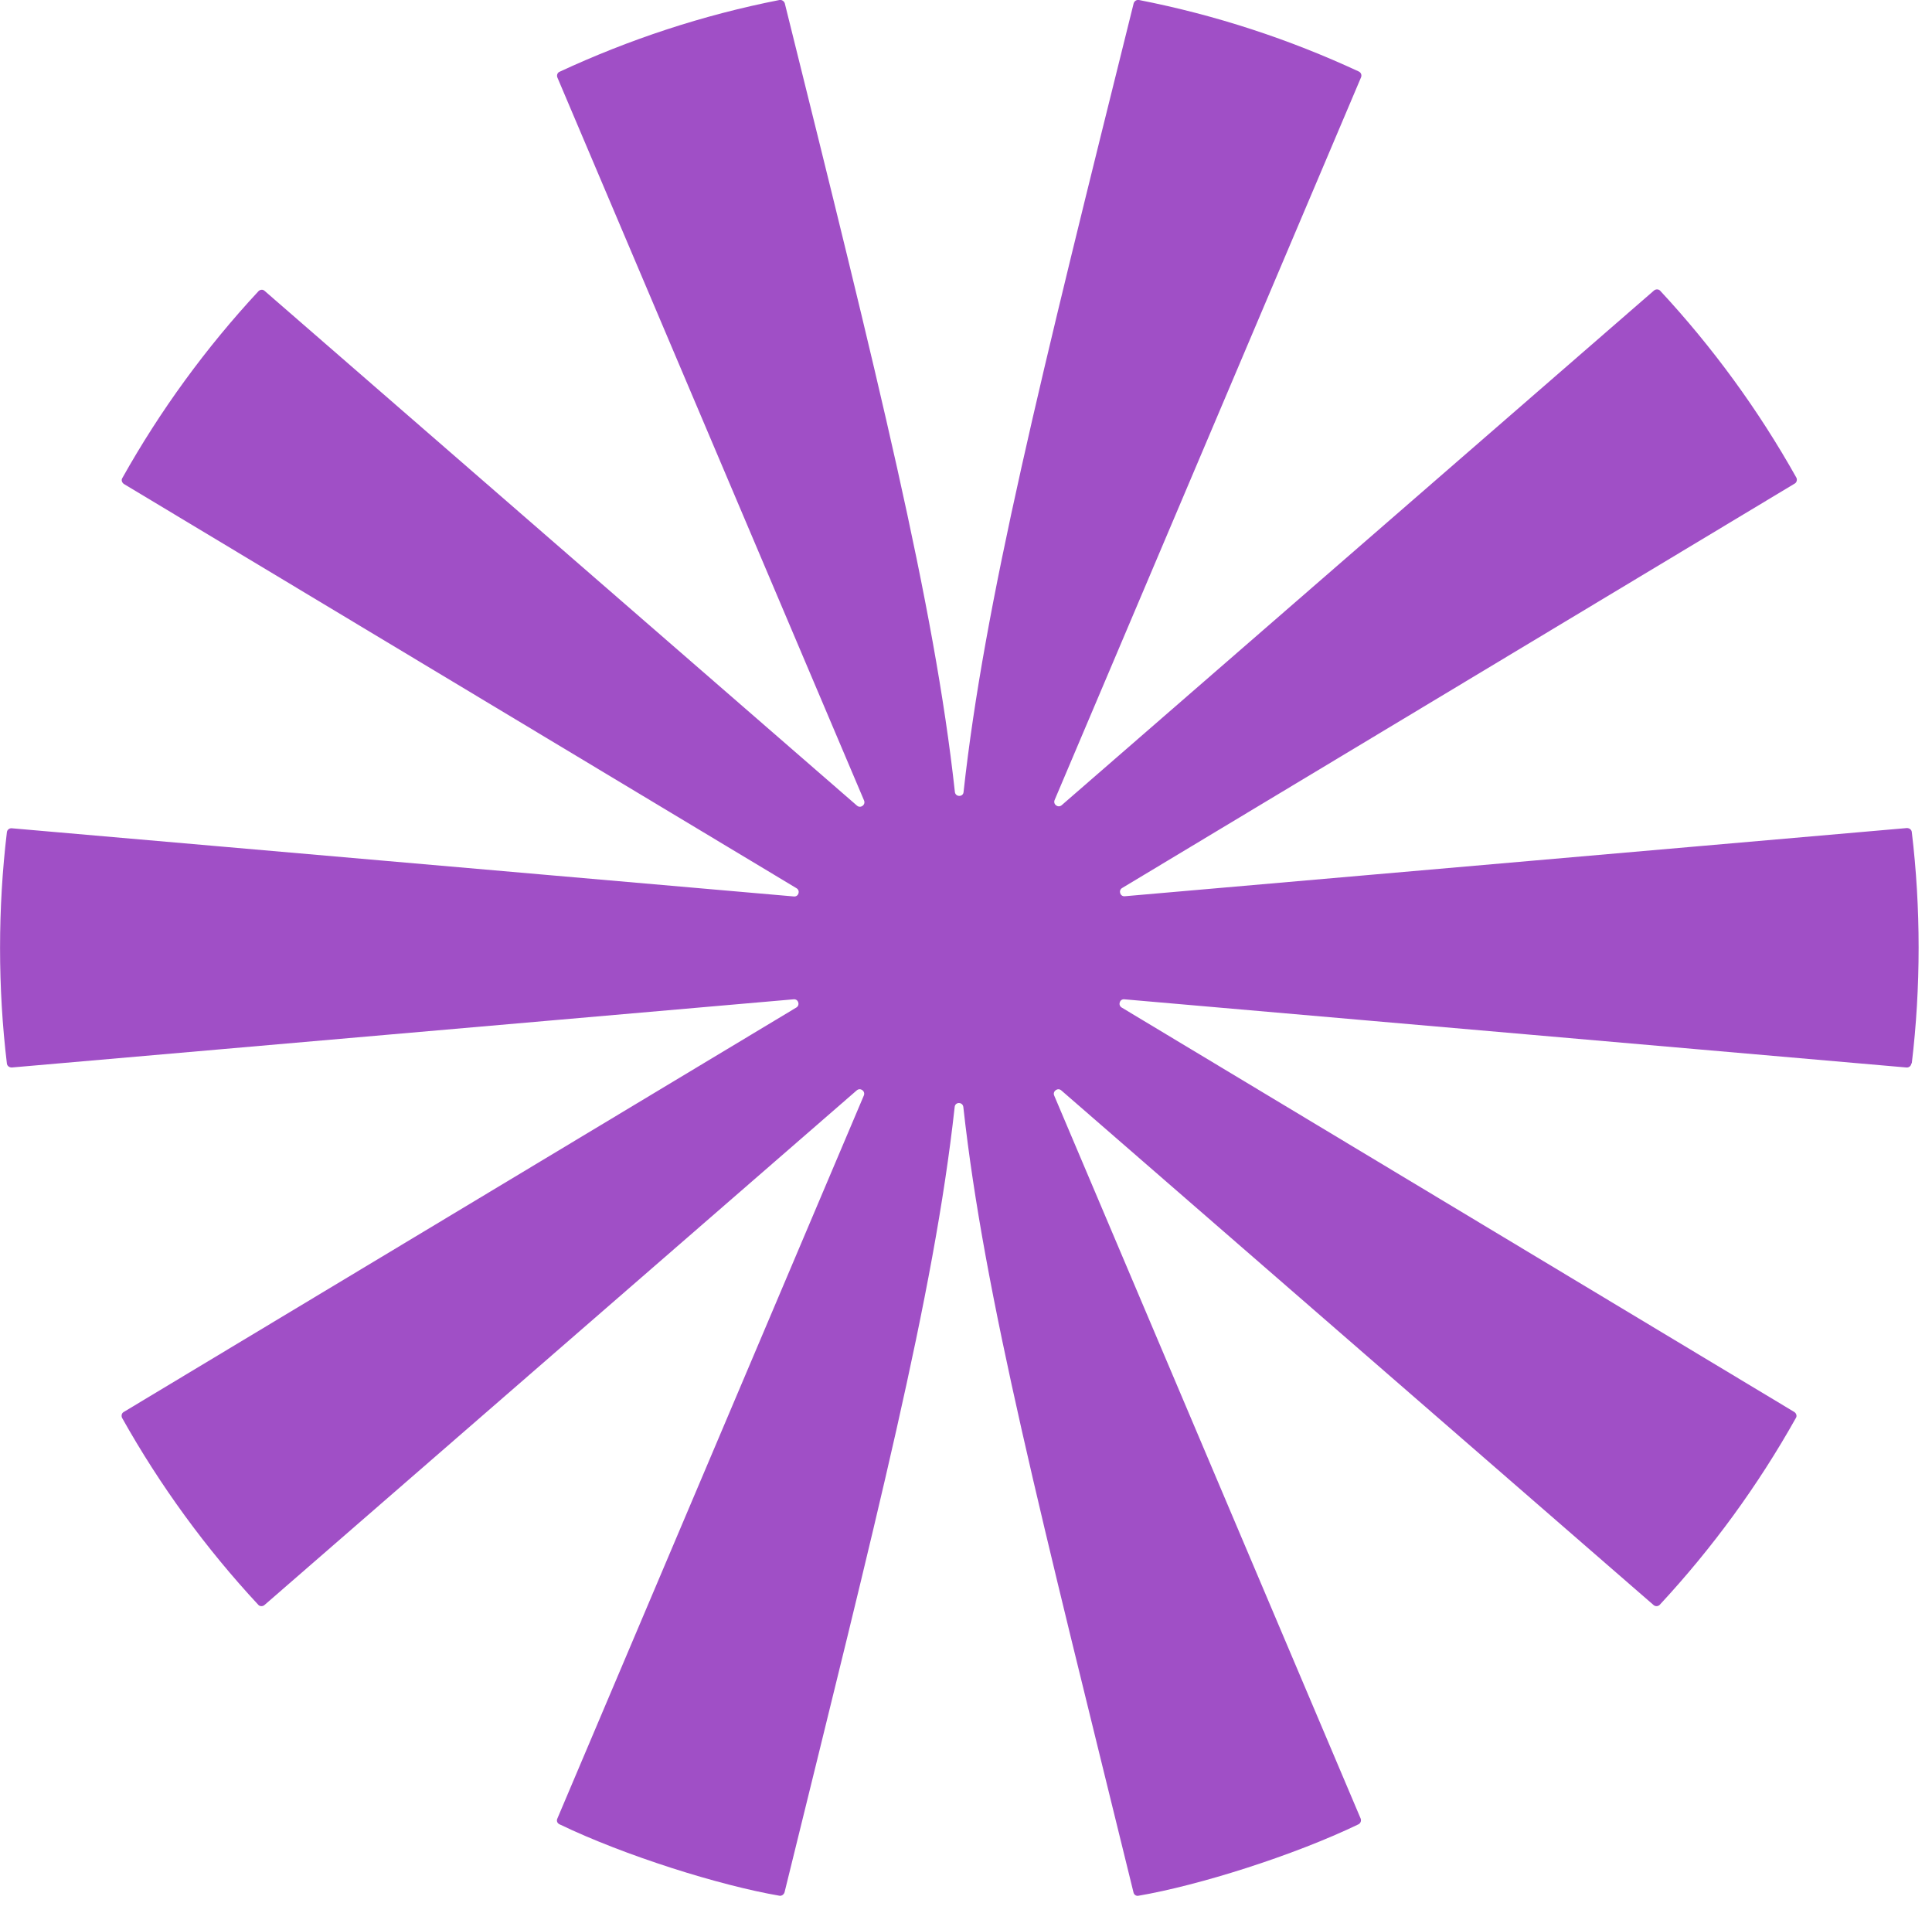 <svg width="87" height="86" viewBox="0 0 87 86" fill="none" xmlns="http://www.w3.org/2000/svg">
<path d="M86.07 47.88C86.06 47.99 85.96 48.07 85.85 48.06L50.63 44.99C50.42 44.97 50.33 45.25 50.51 45.36L80.8 63.57C80.89 63.63 80.93 63.75 80.87 63.84C79.16 66.89 77.1 69.71 74.74 72.25C74.66 72.33 74.54 72.33 74.46 72.26L47.79 49.09C47.63 48.95 47.39 49.13 47.47 49.32L61.27 81.87C61.31 81.97 61.27 82.08 61.18 82.13C58.23 83.55 53.96 84.89 51.26 85.35C51.16 85.37 51.06 85.3 51.04 85.19C46.9 68.32 44.32 58.37 43.38 49.84C43.35 49.6 43.01 49.6 42.99 49.84C42.05 58.36 39.48 68.31 35.33 85.19C35.3 85.29 35.21 85.36 35.11 85.35C32.42 84.89 28.14 83.55 25.19 82.13C25.09 82.08 25.05 81.97 25.1 81.87L38.9 49.32C38.98 49.12 38.74 48.95 38.58 49.09L11.91 72.26C11.83 72.33 11.7 72.33 11.63 72.25C9.27 69.71 7.21 66.89 5.5 63.84C5.45 63.74 5.48 63.62 5.57 63.57L35.86 45.36C36.04 45.25 35.95 44.97 35.74 44.99L0.53 48.06C0.42 48.06 0.32 47.99 0.31 47.88C-0.1 44.48 -0.1 40.88 0.31 37.47C0.32 37.36 0.42 37.28 0.53 37.29L35.75 40.36C35.96 40.38 36.05 40.1 35.87 39.99L5.58 21.79C5.49 21.73 5.45 21.61 5.51 21.52C7.22 18.47 9.28 15.65 11.64 13.11C11.72 13.03 11.84 13.02 11.92 13.1L38.59 36.27C38.75 36.41 38.99 36.24 38.91 36.04L25.1 3.49C25.06 3.39 25.1 3.27 25.2 3.23C28.32 1.78 31.64 0.68 35.1 2.61236e-06C35.2 -0.02 35.31 0.05 35.34 0.15C39.54 17.05 42.07 27.17 43 35.66C43.03 35.89 43.37 35.89 43.39 35.66C44.32 27.17 46.85 17.05 51.05 0.15C51.08 0.05 51.18 -0.02 51.29 2.61236e-06C54.76 0.68 58.07 1.77 61.19 3.22C61.29 3.27 61.33 3.38 61.29 3.48L47.49 36.02C47.41 36.22 47.65 36.39 47.81 36.25L74.48 13.08C74.56 13.01 74.69 13.01 74.76 13.09C77.12 15.63 79.18 18.45 80.89 21.5C80.94 21.59 80.91 21.72 80.82 21.77L50.53 39.98C50.35 40.09 50.44 40.37 50.65 40.35L85.87 37.28C85.98 37.28 86.08 37.35 86.09 37.46C86.5 40.86 86.5 44.46 86.09 47.87L86.07 47.88Z" fill="#A04FC6"/>
</svg>
